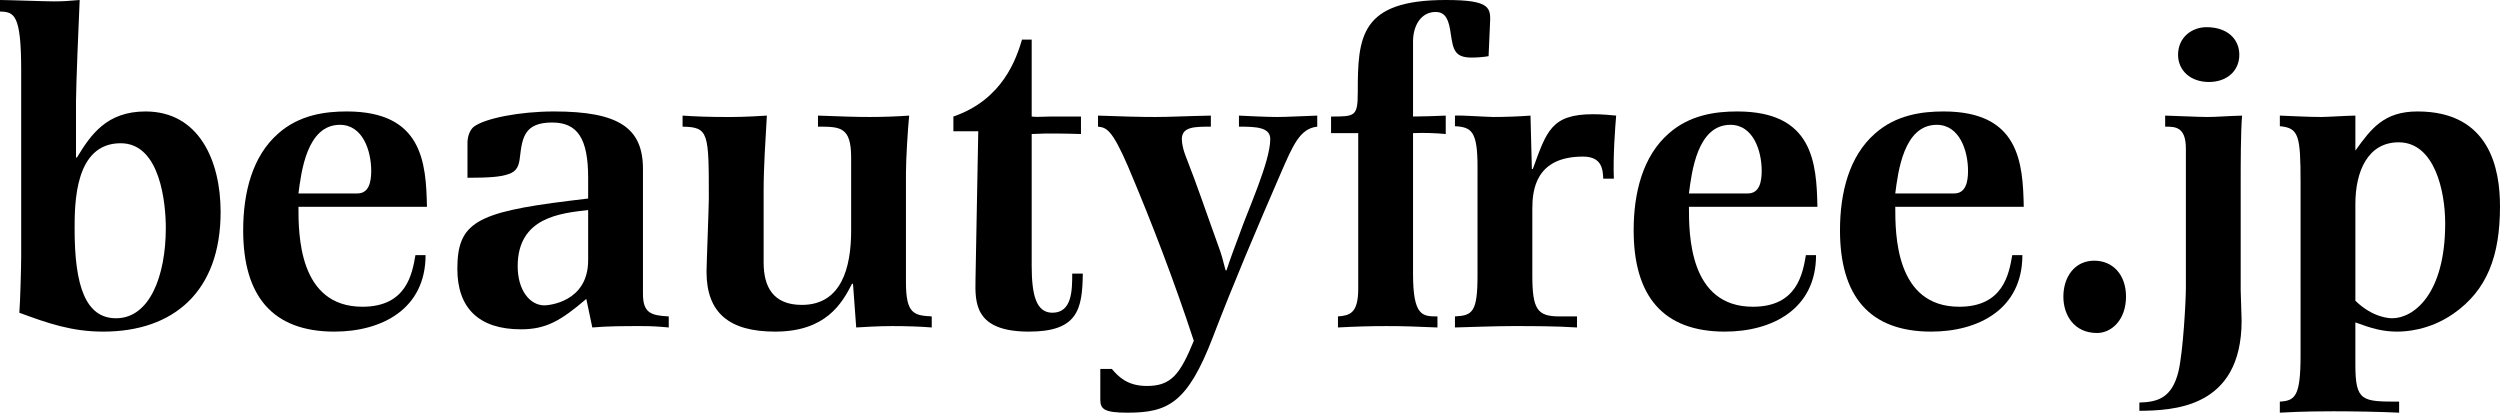 <?xml version="1.0" encoding="UTF-8"?>
<!-- Generator: Adobe Illustrator 27.9.0, SVG Export Plug-In . SVG Version: 6.00 Build 0)  -->
<svg xmlns="http://www.w3.org/2000/svg" xmlns:xlink="http://www.w3.org/1999/xlink" version="1.1" id="レイヤー_1" x="0px" y="0px" viewBox="0 0 271.4 44.8" style="enable-background:new 0 0 271.4 44.8;" xml:space="preserve">
<g>
	<path d="M2.3,7.65c0-6.1-0.75-6.35-2.3-6.4V0c0.85,0,4.9,0.15,5.8,0.15C6.85,0.15,7.5,0.1,8.65,0c-0.1,2.1-0.4,9.45-0.4,11v6.1h0.1   c1.5-2.45,3.2-5,7.45-5c5.8,0,8.15,5.35,8.15,10.9c0,8.65-5.1,13-12.75,13c-3.4,0-6-0.9-9.1-2.05c0.1-1.3,0.2-5.05,0.2-6.15V7.65z    M12.6,34.55c3.65,0,5.4-4.6,5.4-9.8c0-2.55-0.55-9.2-4.9-9.2c-5,0-5,6.55-5,9.35C8.1,31.05,9.3,34.55,12.6,34.55z"></path>
	<path d="M32.4,22.45c0,2.95,0,10.85,6.95,10.85c4.8,0,5.4-3.6,5.75-5.6h1.1c0,5.85-4.75,8.3-9.9,8.3c-6.7,0-9.9-3.85-9.9-11   c0-4.1,1-8.05,3.8-10.5c2.3-2.05,5.15-2.4,7.45-2.4c8.25,0,8.6,5.6,8.7,10.35H32.4z M38.8,21c1.25,0,1.5-1.25,1.5-2.45   c0-2.15-0.9-5-3.4-5c-3.6,0-4.2,5.15-4.5,7.45H38.8z"></path>
	<path d="M50.75,15.5c0-0.75,0.3-1.45,0.7-1.75c1.2-0.9,4.95-1.65,8.7-1.65c7.05,0,9.65,1.8,9.65,6.25V31.9c0,2.1,0.9,2.35,2.8,2.45   v1.2c-1.1-0.1-1.75-0.15-3.05-0.15c-1.75,0-3.55,0-5.25,0.15l-0.65-3.1c-2.8,2.4-4.4,3.3-7.1,3.3c-4.55,0-6.9-2.3-6.9-6.55   c0-5,2-6.15,12.15-7.4l2.05-0.25V19.3c0-4.25-1.15-6-3.9-6c-2.95,0-3.25,1.55-3.5,3.7c-0.1,0.95-0.3,1.6-1.25,1.9   c-0.8,0.3-2.1,0.4-4.45,0.4V15.5z M63.85,22.8c-2.95,0.35-7.65,0.75-7.65,6.1c0,2.65,1.35,4.25,2.9,4.25c0.45,0,4.75-0.35,4.75-4.9   V22.8z"></path>
	<path d="M92.4,17.1c0-3.35-1.2-3.35-3.6-3.35v-1.2c2.75,0.1,4.15,0.15,5.6,0.15c1.35,0,2.9-0.05,4.3-0.15   c-0.15,1.45-0.35,4.75-0.35,6.25v11.85c0,3.4,0.85,3.6,2.8,3.7v1.2c-1.2-0.1-2.8-0.15-4.3-0.15c-1.55,0-3,0.1-3.9,0.15L92.6,30.8   h-0.1c-1.1,2.15-2.85,5.2-8.35,5.2c-4.95,0-7.45-2-7.45-6.5c0-0.7,0.25-7.1,0.25-7.9c0-7.2,0-7.8-2.85-7.85v-1.2   c1.45,0.1,2.95,0.15,4.75,0.15c1.15,0,1.95,0,4.4-0.15C83.1,15.3,82.9,18,82.9,20.75v7.75c0,2.6,1,4.6,4.15,4.6   c4.3,0,5.35-4.05,5.35-8.05V17.1z"></path>
	<path d="M106.2,14.25h-2.7v-1.6c5.4-1.85,6.85-6.35,7.45-8.35H112v8.35c0.4,0.05,0.6,0.05,2.1,0h3.25v1.9   c-1.8-0.05-3.55-0.1-5.35,0v14.3c0,3.2,0.5,5.1,2.25,5.1c2.15,0,2.15-2.5,2.15-4.25h1.15C117.5,33.6,117,36,111.7,36   c-5.9,0-5.85-3.1-5.8-5.65L106.2,14.25z"></path>
	<path d="M119.45,40.05h1.25c0.65,0.75,1.6,1.85,3.8,1.85c2.65,0,3.6-1.25,5.1-4.9c-2.1-6.4-4.5-12.7-7.15-18.95   c-1.75-4.05-2.35-4.2-3.25-4.3v-1.2c2.7,0.1,4.7,0.15,6.25,0.15c1.5,0,3.3-0.1,6-0.15v1.2c-1.75,0-3.15,0-3.15,1.35   c0,0.55,0.2,1.3,0.4,1.8c1.3,3.3,2.4,6.6,3.6,9.9c0.35,0.95,0.45,1.4,0.75,2.55h0.1c0.5-1.55,1-2.8,1.4-3.9   c0.9-2.6,3.35-7.9,3.35-10.35c0-1.3-1.55-1.35-3.4-1.35v-1.2c0.9,0.05,3.15,0.15,4.15,0.15c1.1,0,2.65-0.1,4.35-0.15v1.2   c-1.9,0.2-2.65,2.05-4,5.15c-2.6,6-5.05,11.75-7.35,17.75c-2.75,7.15-4.9,8.15-9.25,8.15c-2.45,0-2.95-0.35-2.95-1.4V40.05z"></path>
	<path d="M147.45,14.45h-2.95v-1.8c2.6,0,2.9,0,2.9-2.65c0-6,0.25-10,9.55-10c4.95,0,4.9,0.85,4.8,2.7l-0.15,3.4   c-0.6,0.1-1.25,0.15-1.85,0.15c-1.85,0-2-0.9-2.25-2.55c-0.2-1.45-0.5-2.4-1.65-2.4c-1.6,0-2.45,1.5-2.45,3.2v8.15   c0.9,0,2.35-0.05,3.55-0.1v2c-1.05-0.1-2.25-0.15-3.55-0.1v15.3c0,4.6,1.05,4.6,2.65,4.6v1.2c-2.4-0.1-3.65-0.15-5.5-0.15   c-1.8,0-3.5,0.05-5.3,0.15v-1.2c1.25-0.1,2.2-0.3,2.2-3V14.45z"></path>
	<path d="M160.4,18.1c0-3.85-0.65-4.3-2.45-4.4v-1.15c0.65-0.05,3.55,0.15,4.15,0.15c1.2,0,2.75-0.05,4.05-0.15l0.15,5.8h0.1   c1.5-4.1,2-5.95,6.55-5.95c1,0,1.95,0.1,2.5,0.15c-0.1,1.2-0.35,4.4-0.25,6.85h-1.15c-0.05-0.95-0.1-2.4-2.2-2.4   c-5.15,0-5.5,3.65-5.5,5.65v7.25c0,3.7,0.55,4.45,2.95,4.45h1.9v1.2c-2.35-0.15-4.7-0.15-7.05-0.15c-1.65,0-4.45,0.1-6.2,0.15v-1.2   c1.9-0.1,2.45-0.45,2.45-4.45V18.1z"></path>
	<path d="M183.35,22.45c0,2.95,0,10.85,6.95,10.85c4.8,0,5.4-3.6,5.75-5.6h1.1c0,5.85-4.75,8.3-9.9,8.3c-6.7,0-9.9-3.85-9.9-11   c0-4.1,1-8.05,3.8-10.5c2.3-2.05,5.15-2.4,7.45-2.4c8.25,0,8.6,5.6,8.7,10.35H183.35z M189.75,21c1.25,0,1.5-1.25,1.5-2.45   c0-2.15-0.9-5-3.4-5c-3.6,0-4.2,5.15-4.5,7.45H189.75z"></path>
	<path d="M205.75,22.45c0,2.95,0,10.85,6.95,10.85c4.8,0,5.4-3.6,5.75-5.6h1.1c0,5.85-4.75,8.3-9.9,8.3c-6.7,0-9.9-3.85-9.9-11   c0-4.1,1-8.05,3.8-10.5c2.3-2.05,5.15-2.4,7.45-2.4c8.25,0,8.6,5.6,8.7,10.35H205.75z M212.15,21c1.25,0,1.5-1.25,1.5-2.45   c0-2.15-0.9-5-3.4-5c-3.6,0-4.2,5.15-4.5,7.45H212.15z"></path>
	<path d="M224,32.2c0-2.1,1.2-3.9,3.35-3.9c2,0,3.45,1.5,3.45,3.9c0,2.5-1.55,3.95-3.15,3.95C225.2,36.15,224,34.25,224,32.2z"></path>
	<path d="M237.3,16.15c0-2.4-1.15-2.4-2.25-2.4v-1.2c1.9,0.05,3.55,0.15,4.6,0.15c0.95,0,2.05-0.1,3.75-0.15   c-0.15,1.75-0.15,5.45-0.15,7.35v11.6c0,0.5,0.1,2.85,0.1,3.3c0,9.6-7.55,9.75-11.1,9.8v-0.9c2-0.05,3.55-0.5,4.25-3.4   c0.5-2.15,0.8-7.6,0.8-9.1V16.15z M243.1,5.95c0,1.75-1.35,2.95-3.3,2.95c-2,0-3.35-1.25-3.35-2.95c0-1.9,1.5-3,3.1-3   C241.75,2.95,243.1,4.2,243.1,5.95z"></path>
	<path d="M249.75,19.85c0-5.2-0.2-5.95-2.25-6.15v-1.15c1.4,0.05,3.1,0.15,4.5,0.15c0.7,0,2.9-0.15,3.7-0.15v3.8   c1.75-2.45,3.15-4.25,6.75-4.25c7.85,0,8.95,6.25,8.95,10.3c0,5.4-1.4,9.1-5.05,11.65c-2.65,1.85-5.3,1.95-6.1,1.95   c-1.6,0-2.8-0.35-4.55-1v4.6c0,4,0.75,4,4.75,4v1.2c-2.05-0.1-5.05-0.15-7.1-0.15c-1,0-3.25,0-5.85,0.15v-1.2   c1.65-0.1,2.25-0.55,2.25-5V19.85z M255.7,32.65c1.9,1.85,3.7,1.9,4,1.9c2.25,0,5.75-2.5,5.75-10.3c0-3.5-1.15-8.8-5.05-8.8   c-3.35,0-4.7,3.15-4.7,6.7V32.65z"></path>
</g>
</svg>
